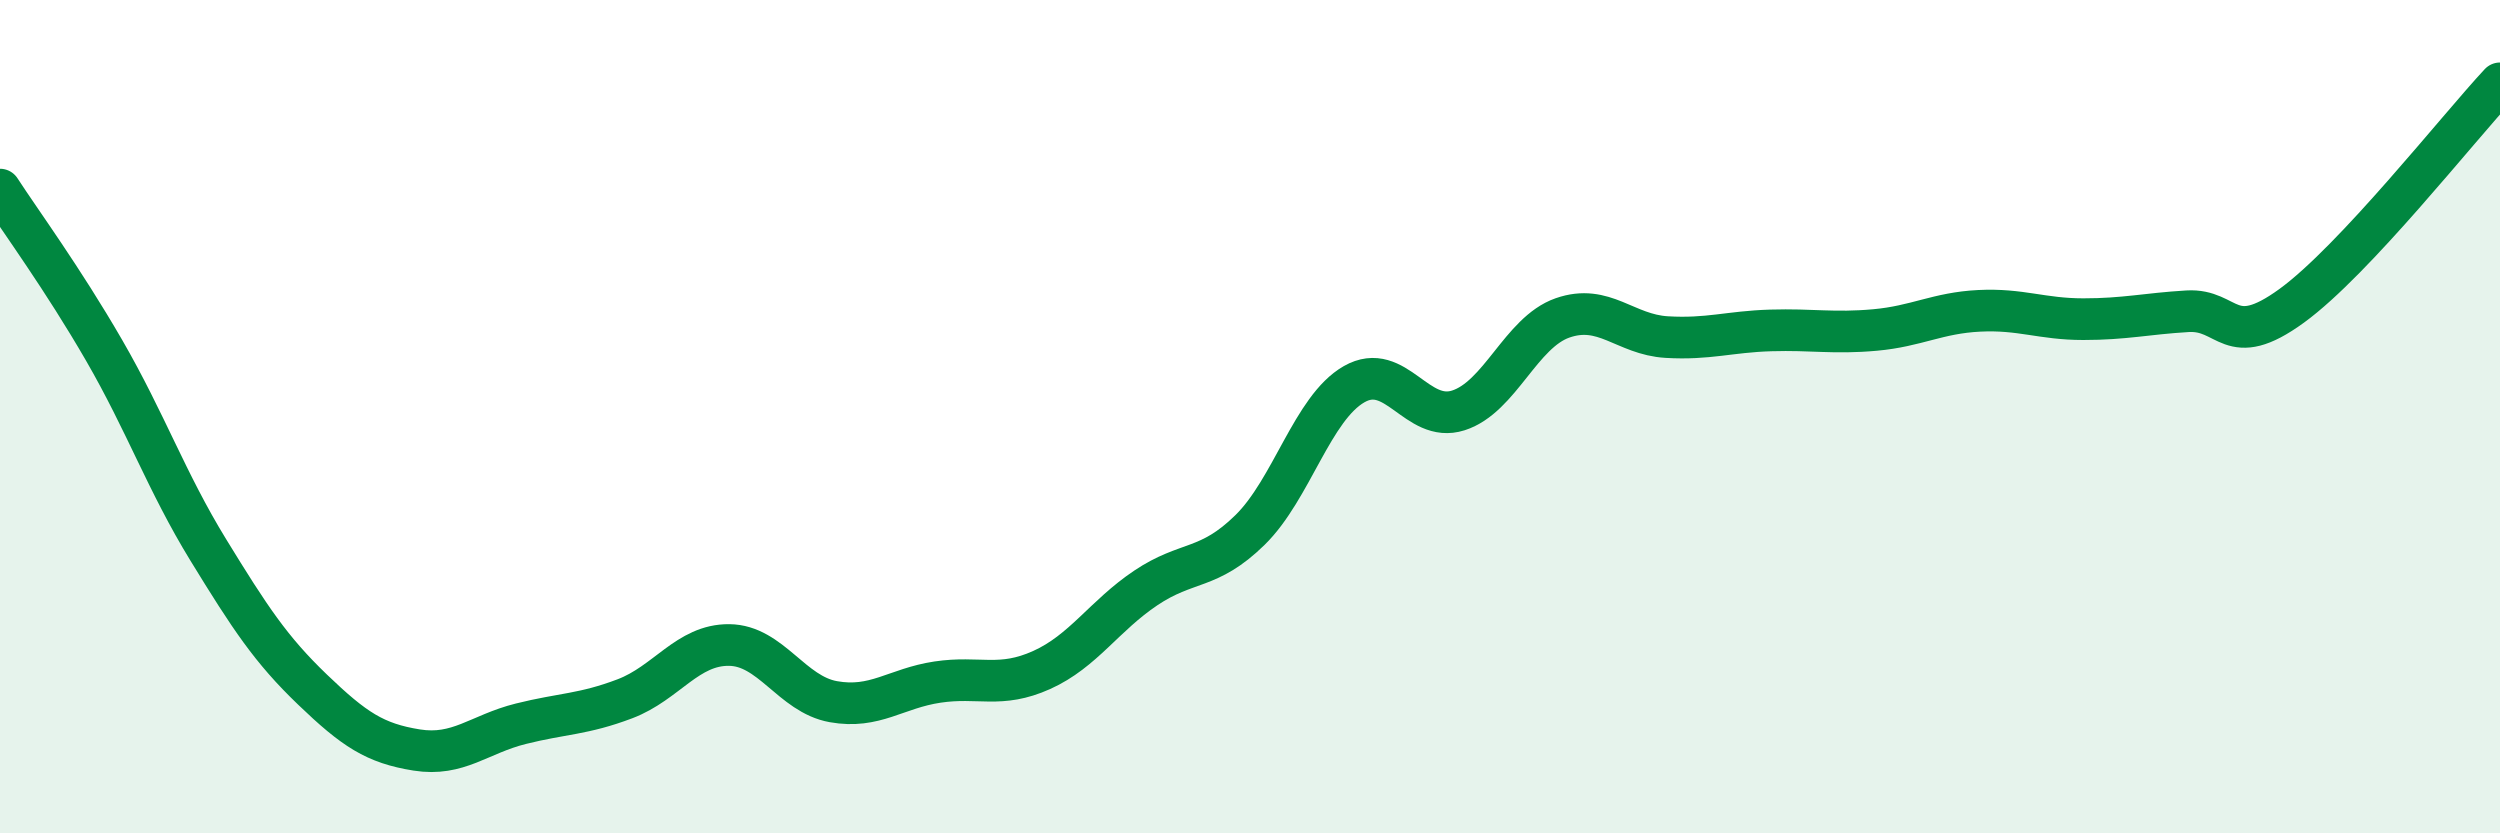 
    <svg width="60" height="20" viewBox="0 0 60 20" xmlns="http://www.w3.org/2000/svg">
      <path
        d="M 0,4.55 C 0.5,5.32 1.5,6.68 2.5,8.41 C 3.5,10.14 4,11.57 5,13.2 C 6,14.83 6.5,15.59 7.5,16.55 C 8.5,17.51 9,17.84 10,18 C 11,18.16 11.5,17.62 12.5,17.37 C 13.5,17.12 14,17.15 15,16.77 C 16,16.39 16.5,15.47 17.5,15.48 C 18.5,15.49 19,16.66 20,16.84 C 21,17.02 21.5,16.52 22.5,16.37 C 23.5,16.22 24,16.53 25,16.08 C 26,15.63 26.5,14.78 27.5,14.11 C 28.5,13.44 29,13.7 30,12.72 C 31,11.74 31.5,9.79 32.5,9.22 C 33.5,8.65 34,10.17 35,9.85 C 36,9.53 36.5,7.98 37.5,7.63 C 38.5,7.28 39,8.03 40,8.09 C 41,8.15 41.5,7.96 42.5,7.93 C 43.5,7.9 44,8.01 45,7.92 C 46,7.83 46.5,7.51 47.5,7.46 C 48.5,7.41 49,7.66 50,7.66 C 51,7.66 51.5,7.53 52.5,7.47 C 53.5,7.41 53.5,8.43 55,7.34 C 56.5,6.25 59,3.07 60,2L60 20L0 20Z"
        fill="#008740"
        opacity="0.1"
        stroke-linecap="round"
        stroke-linejoin="round"
      />
      <path
        d="M 0,4.55 C 0.5,5.32 1.5,6.68 2.5,8.41 C 3.5,10.14 4,11.57 5,13.2 C 6,14.83 6.5,15.59 7.5,16.55 C 8.5,17.51 9,17.84 10,18 C 11,18.16 11.5,17.62 12.5,17.37 C 13.5,17.12 14,17.15 15,16.77 C 16,16.39 16.5,15.47 17.5,15.48 C 18.5,15.49 19,16.66 20,16.84 C 21,17.02 21.5,16.52 22.5,16.37 C 23.5,16.22 24,16.53 25,16.08 C 26,15.63 26.5,14.78 27.5,14.11 C 28.5,13.44 29,13.7 30,12.72 C 31,11.74 31.5,9.79 32.5,9.22 C 33.5,8.65 34,10.17 35,9.85 C 36,9.53 36.5,7.98 37.5,7.63 C 38.5,7.28 39,8.03 40,8.09 C 41,8.15 41.5,7.96 42.5,7.93 C 43.5,7.9 44,8.01 45,7.92 C 46,7.83 46.5,7.51 47.5,7.46 C 48.5,7.41 49,7.66 50,7.66 C 51,7.66 51.5,7.53 52.5,7.47 C 53.5,7.41 53.5,8.43 55,7.34 C 56.5,6.25 59,3.07 60,2"
        stroke="#008740"
        stroke-width="1"
        fill="none"
        stroke-linecap="round"
        stroke-linejoin="round"
      />
    </svg>
  